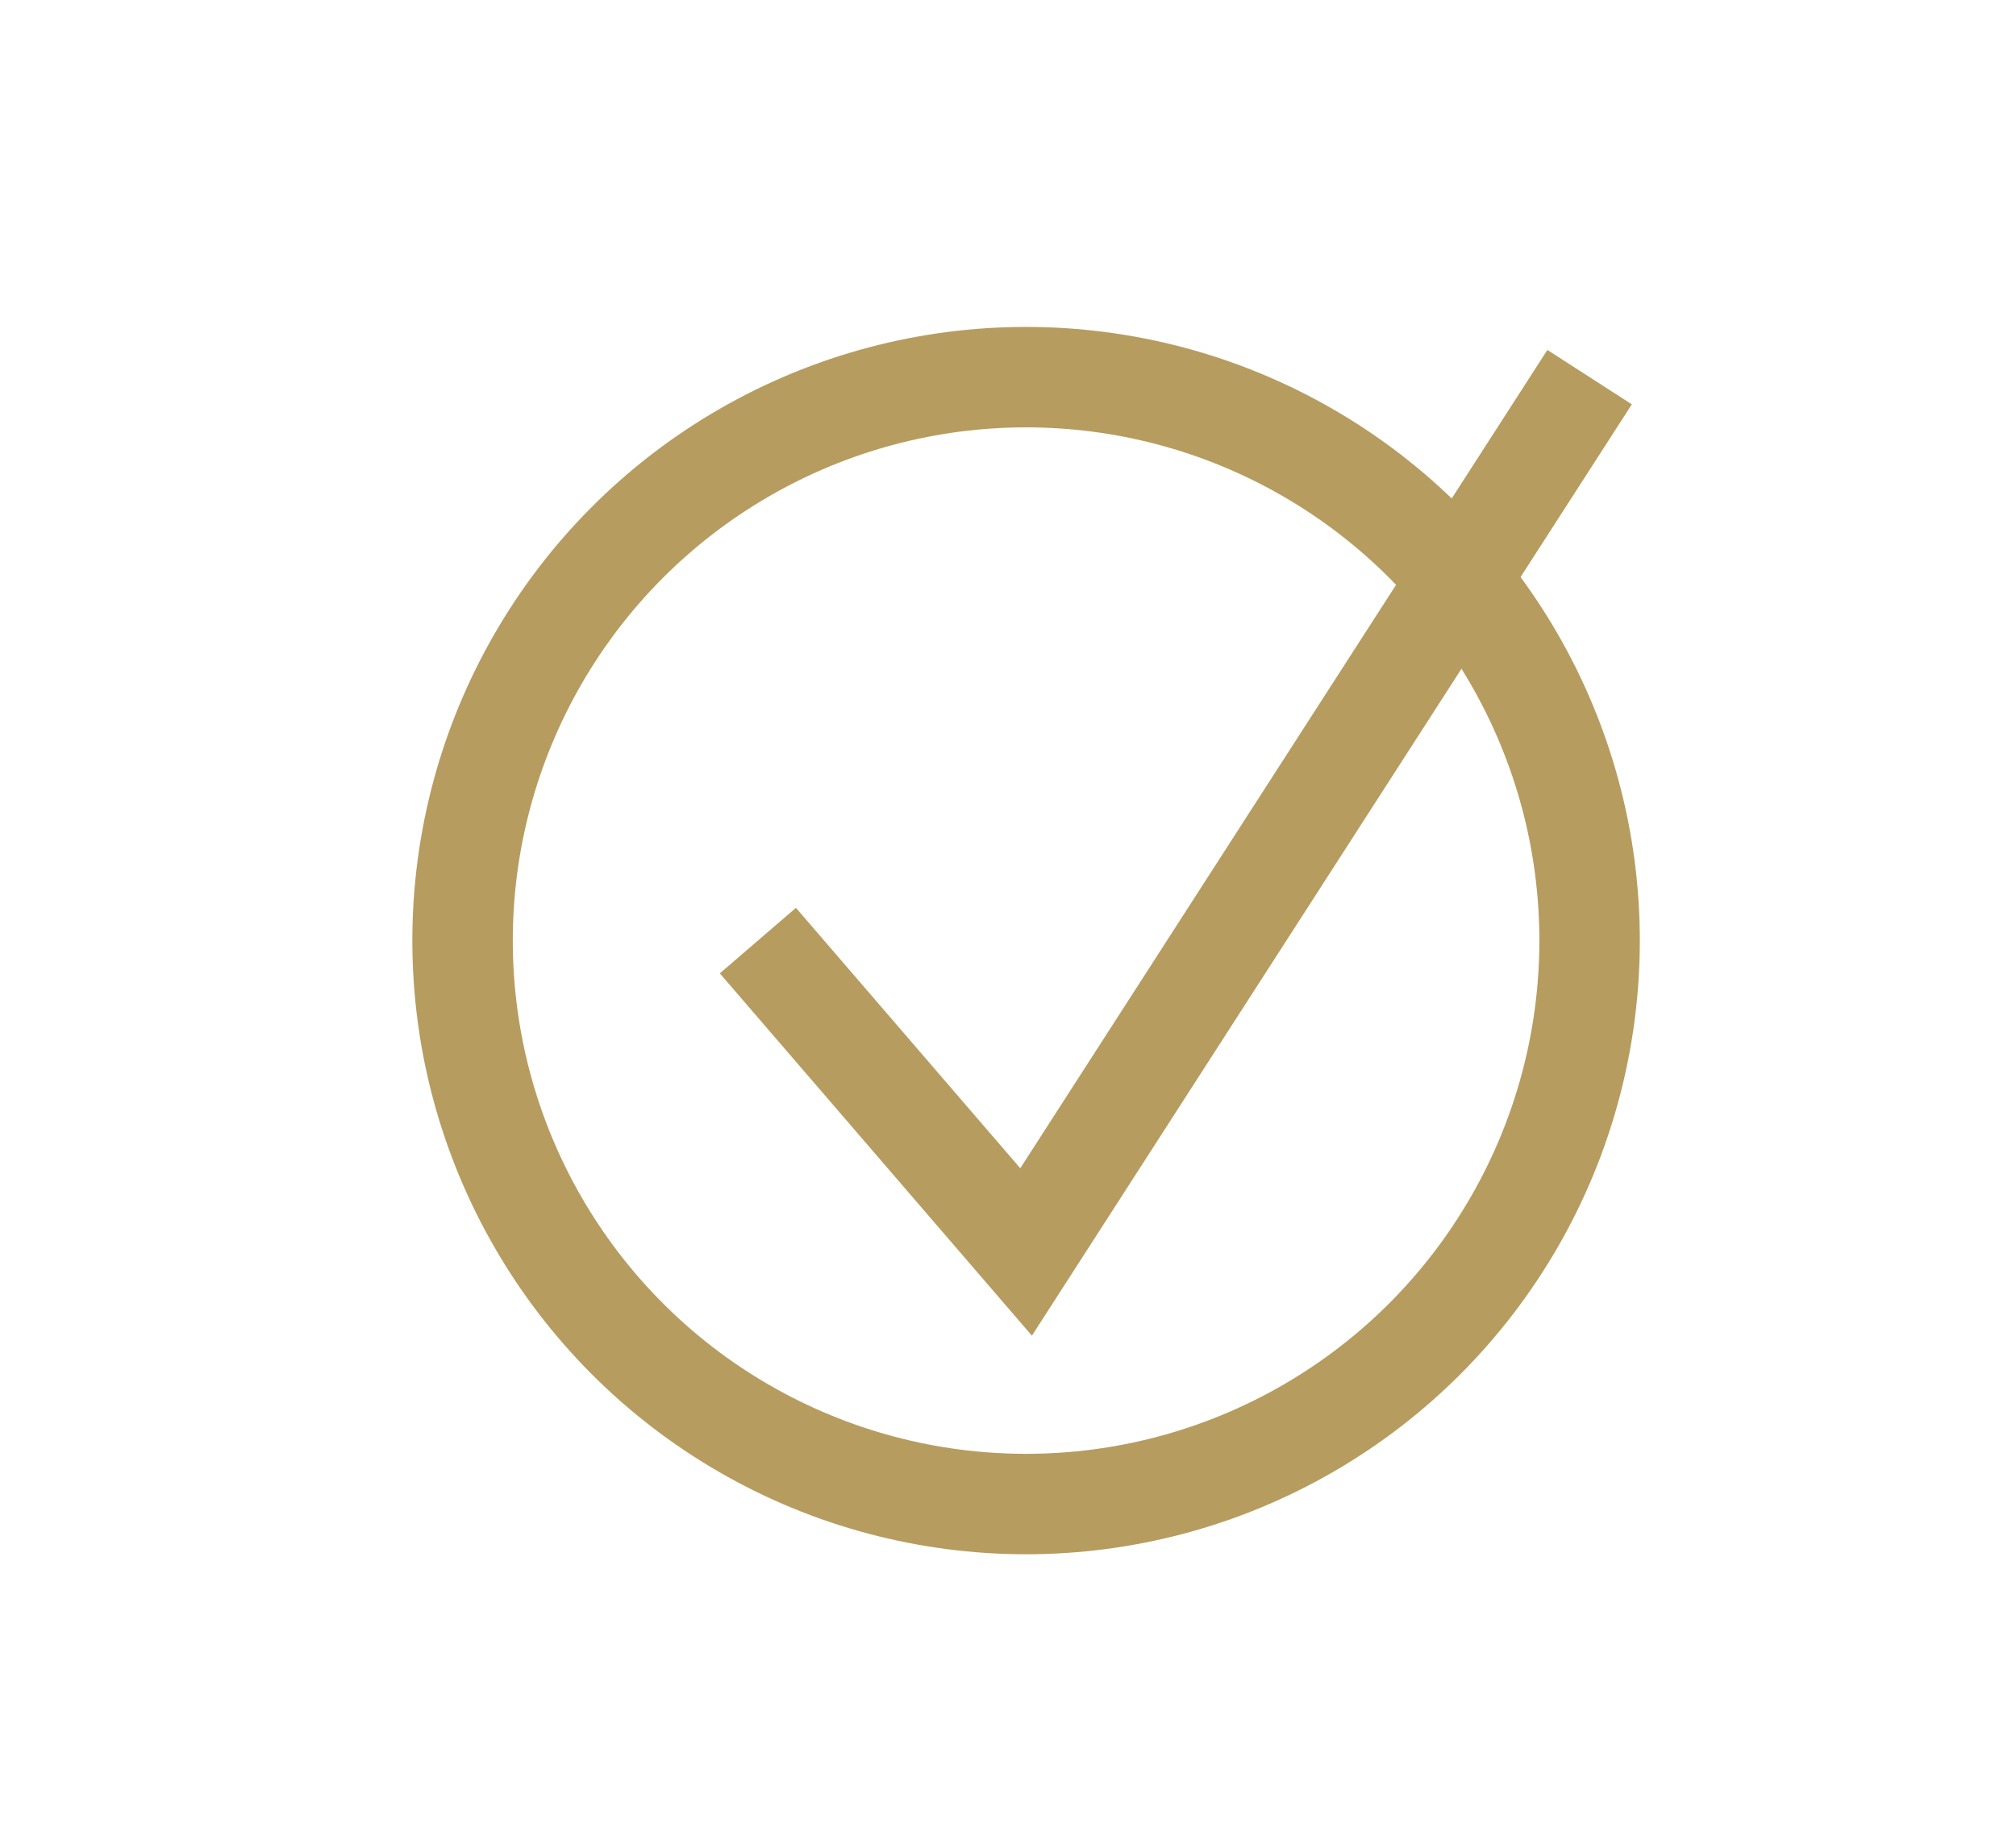 <svg xmlns="http://www.w3.org/2000/svg" id="Capa_1" data-name="Capa 1" viewBox="0 0 40.14 36.64"><title>tick</title><circle cx="20.43" cy="18.73" r="11.22" fill="none" stroke="#b79c60" stroke-miterlimit="10" stroke-width="2"></circle><polyline points="15.09 18.73 20.43 24.93 31.65 7.51" fill="none" stroke="#b79c60" stroke-miterlimit="10" stroke-width="2"></polyline></svg>